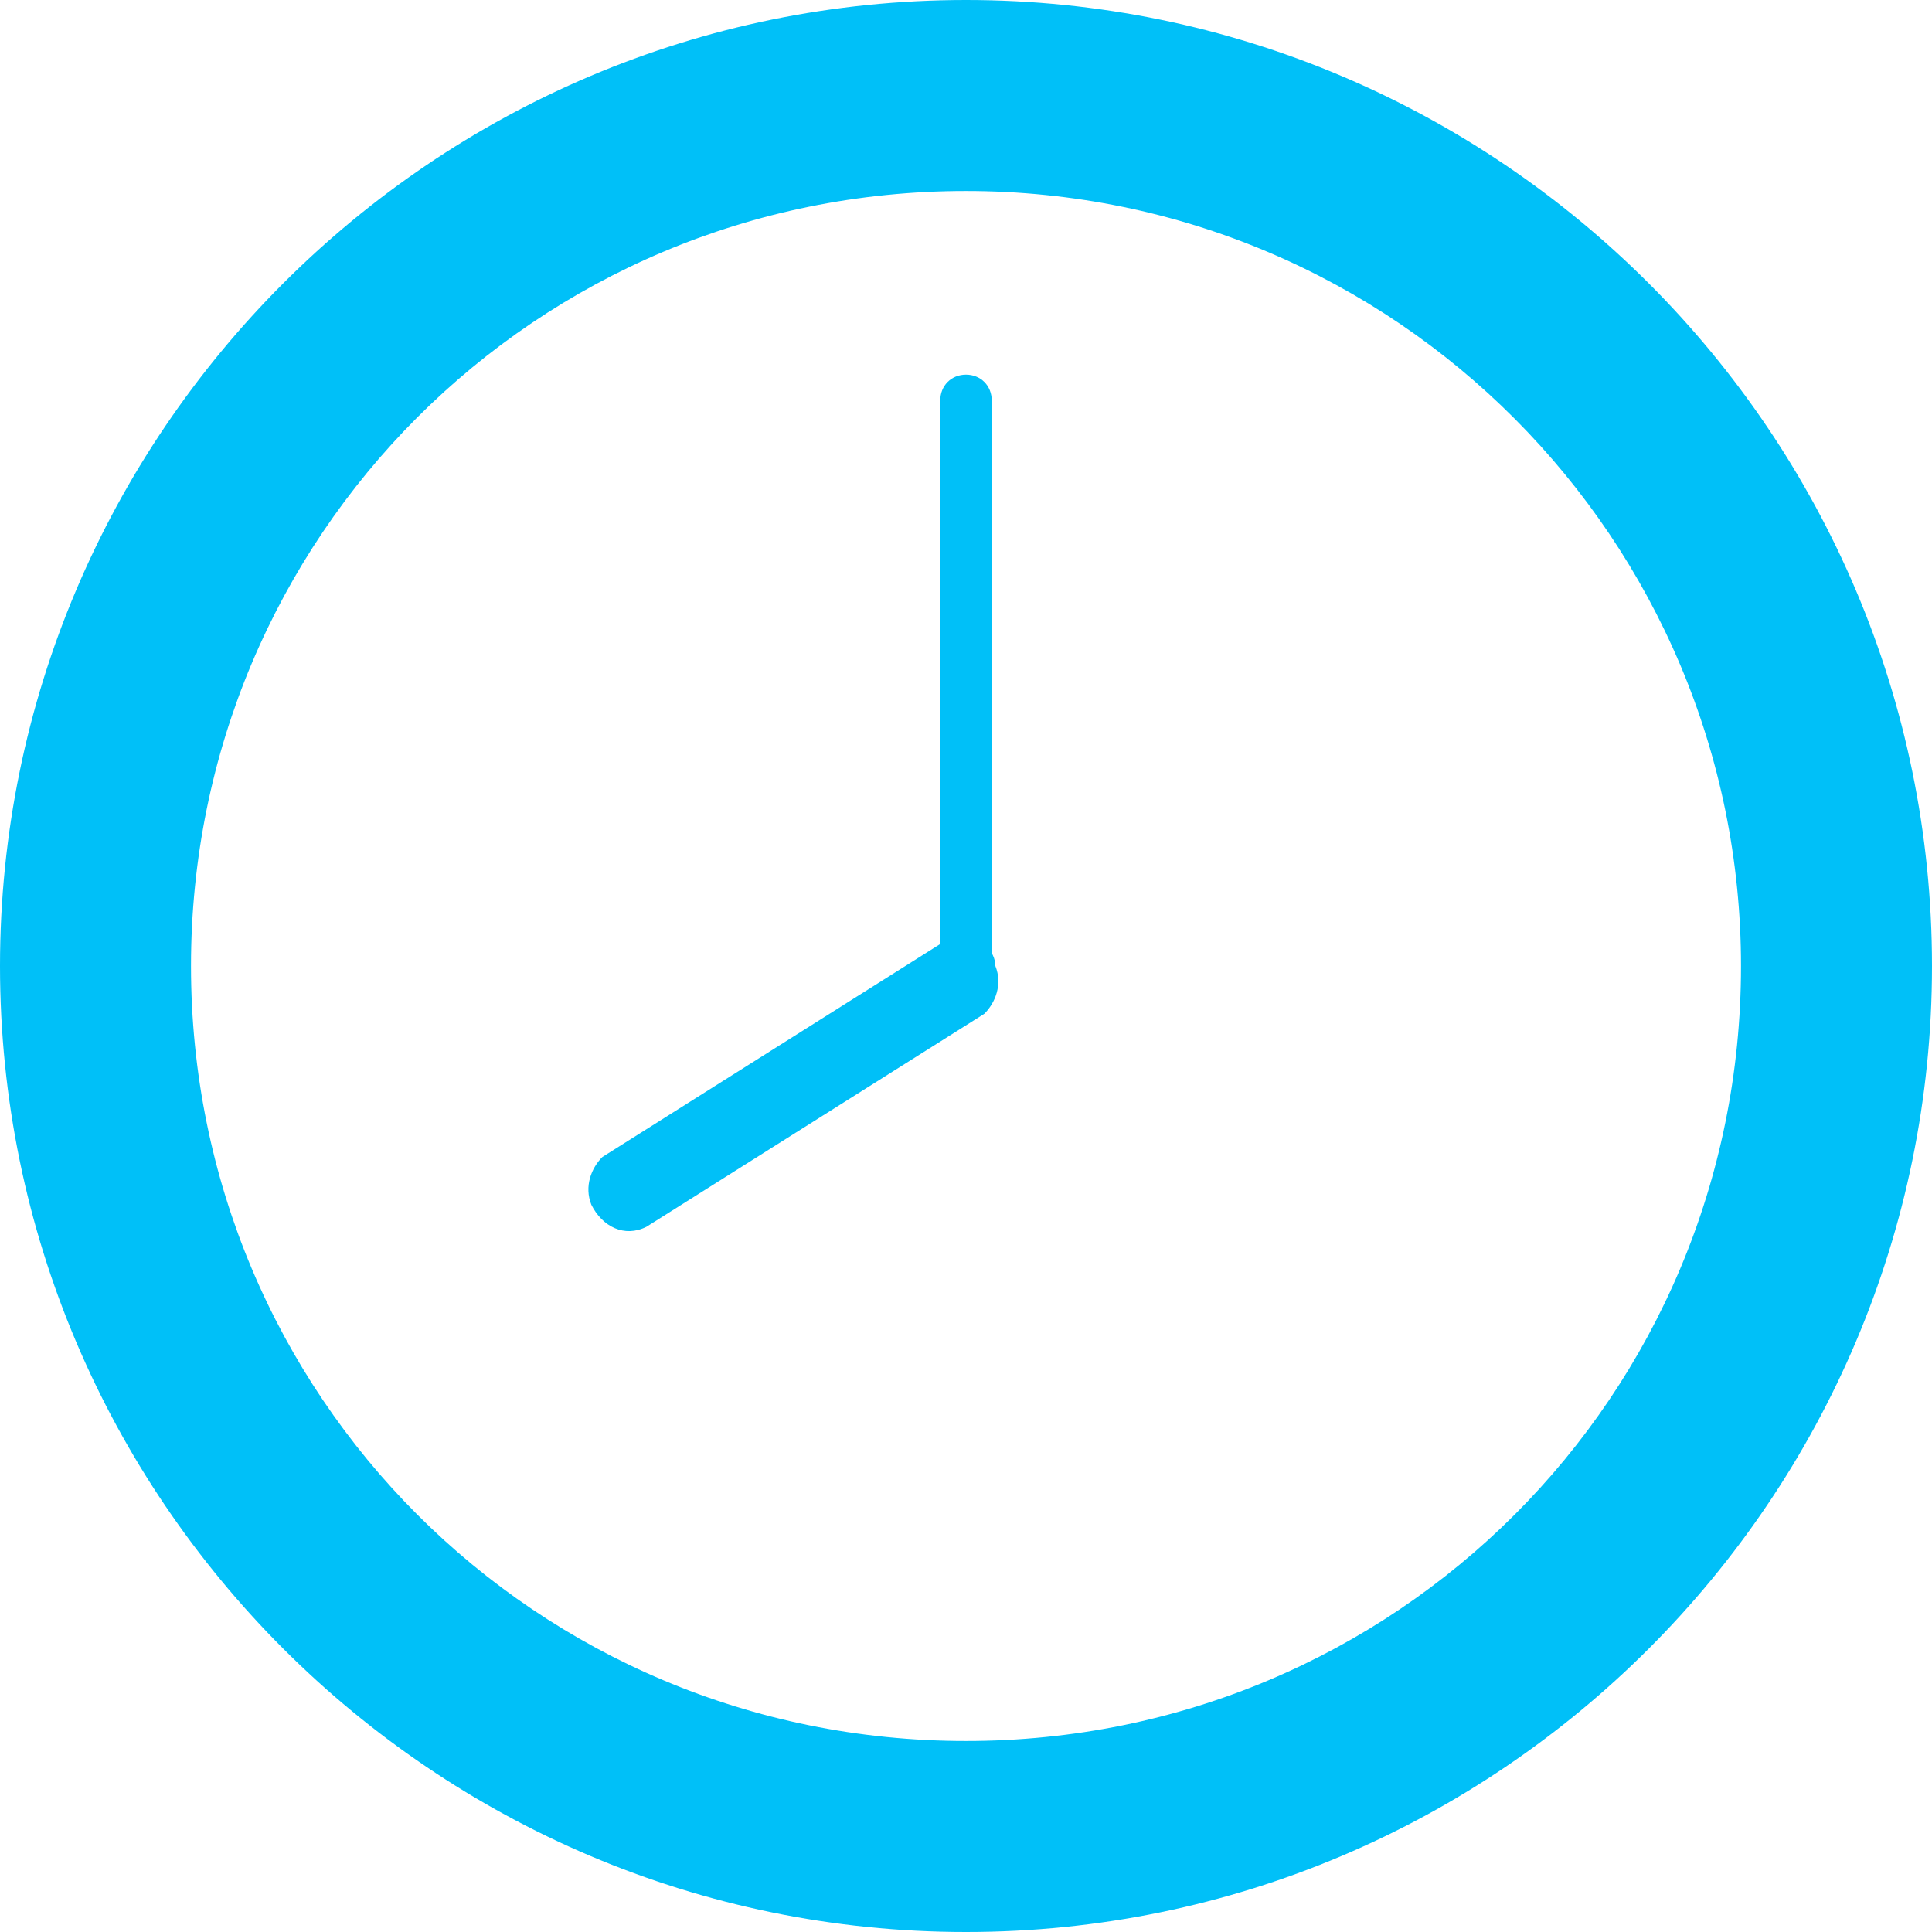 <?xml version="1.0" encoding="UTF-8"?>
<svg id="_レイヤー_1" data-name="レイヤー_1" xmlns="http://www.w3.org/2000/svg" xmlns:xlink="http://www.w3.org/1999/xlink" version="1.1" viewBox="0 0 52.6 52.6">
  <!-- Generator: Adobe Illustrator 29.5.0, SVG Export Plug-In . SVG Version: 2.1.0 Build 137)  -->
  <defs>
    <style>
      .st0 {
        fill: none;
      }

      .st1 {
        fill: #00c0f8;
      }

      .st2 {
        clip-path: url(#clippath);
      }
    </style>
    <clipPath id="clippath">
      <rect class="st0" y="0" width="52.6" height="52.6"/>
    </clipPath>
  </defs>
  <g class="st2">
    <path id="_パス_11863" data-name="パス_11863" class="st1" d="M26.3,52.6C11.8,52.6,0,40.8,0,26.3S11.8,0,26.3,0s26.3,11.8,26.3,26.3c0,14.5-11.8,26.3-26.3,26.3M26.3,5.2C14.6,5.2,5.2,14.6,5.2,26.3s9.4,21.1,21.1,21.1,21.1-9.4,21.1-21.1c0-11.6-9.4-21.1-21.1-21.1"/>
    <path id="_パス_11864" data-name="パス_11864" class="st1" d="M26.8,27.6l-9.2,5.8c-.6.3-1.2,0-1.5-.6-.2-.5,0-1,.3-1.3l9.2-5.8c.6-.3,1.2,0,1.5.6.2.5,0,1-.3,1.3"/>
    <path id="_パス_11865" data-name="パス_11865" class="st1" d="M26.3,27.5c-.4,0-.7-.3-.7-.7h0v-15.9c0-.4.3-.7.7-.7.4,0,.7.3.7.7v15.9c0,.4-.3.7-.7.7h0"/>
    <path id="_パス_11866" data-name="パス_11866" class="st1" d="M27.1,26.3c0,.5-.4.8-.8.8s-.8-.4-.8-.8.4-.8.8-.8.8.4.8.8h0"/>
  </g>
</svg>